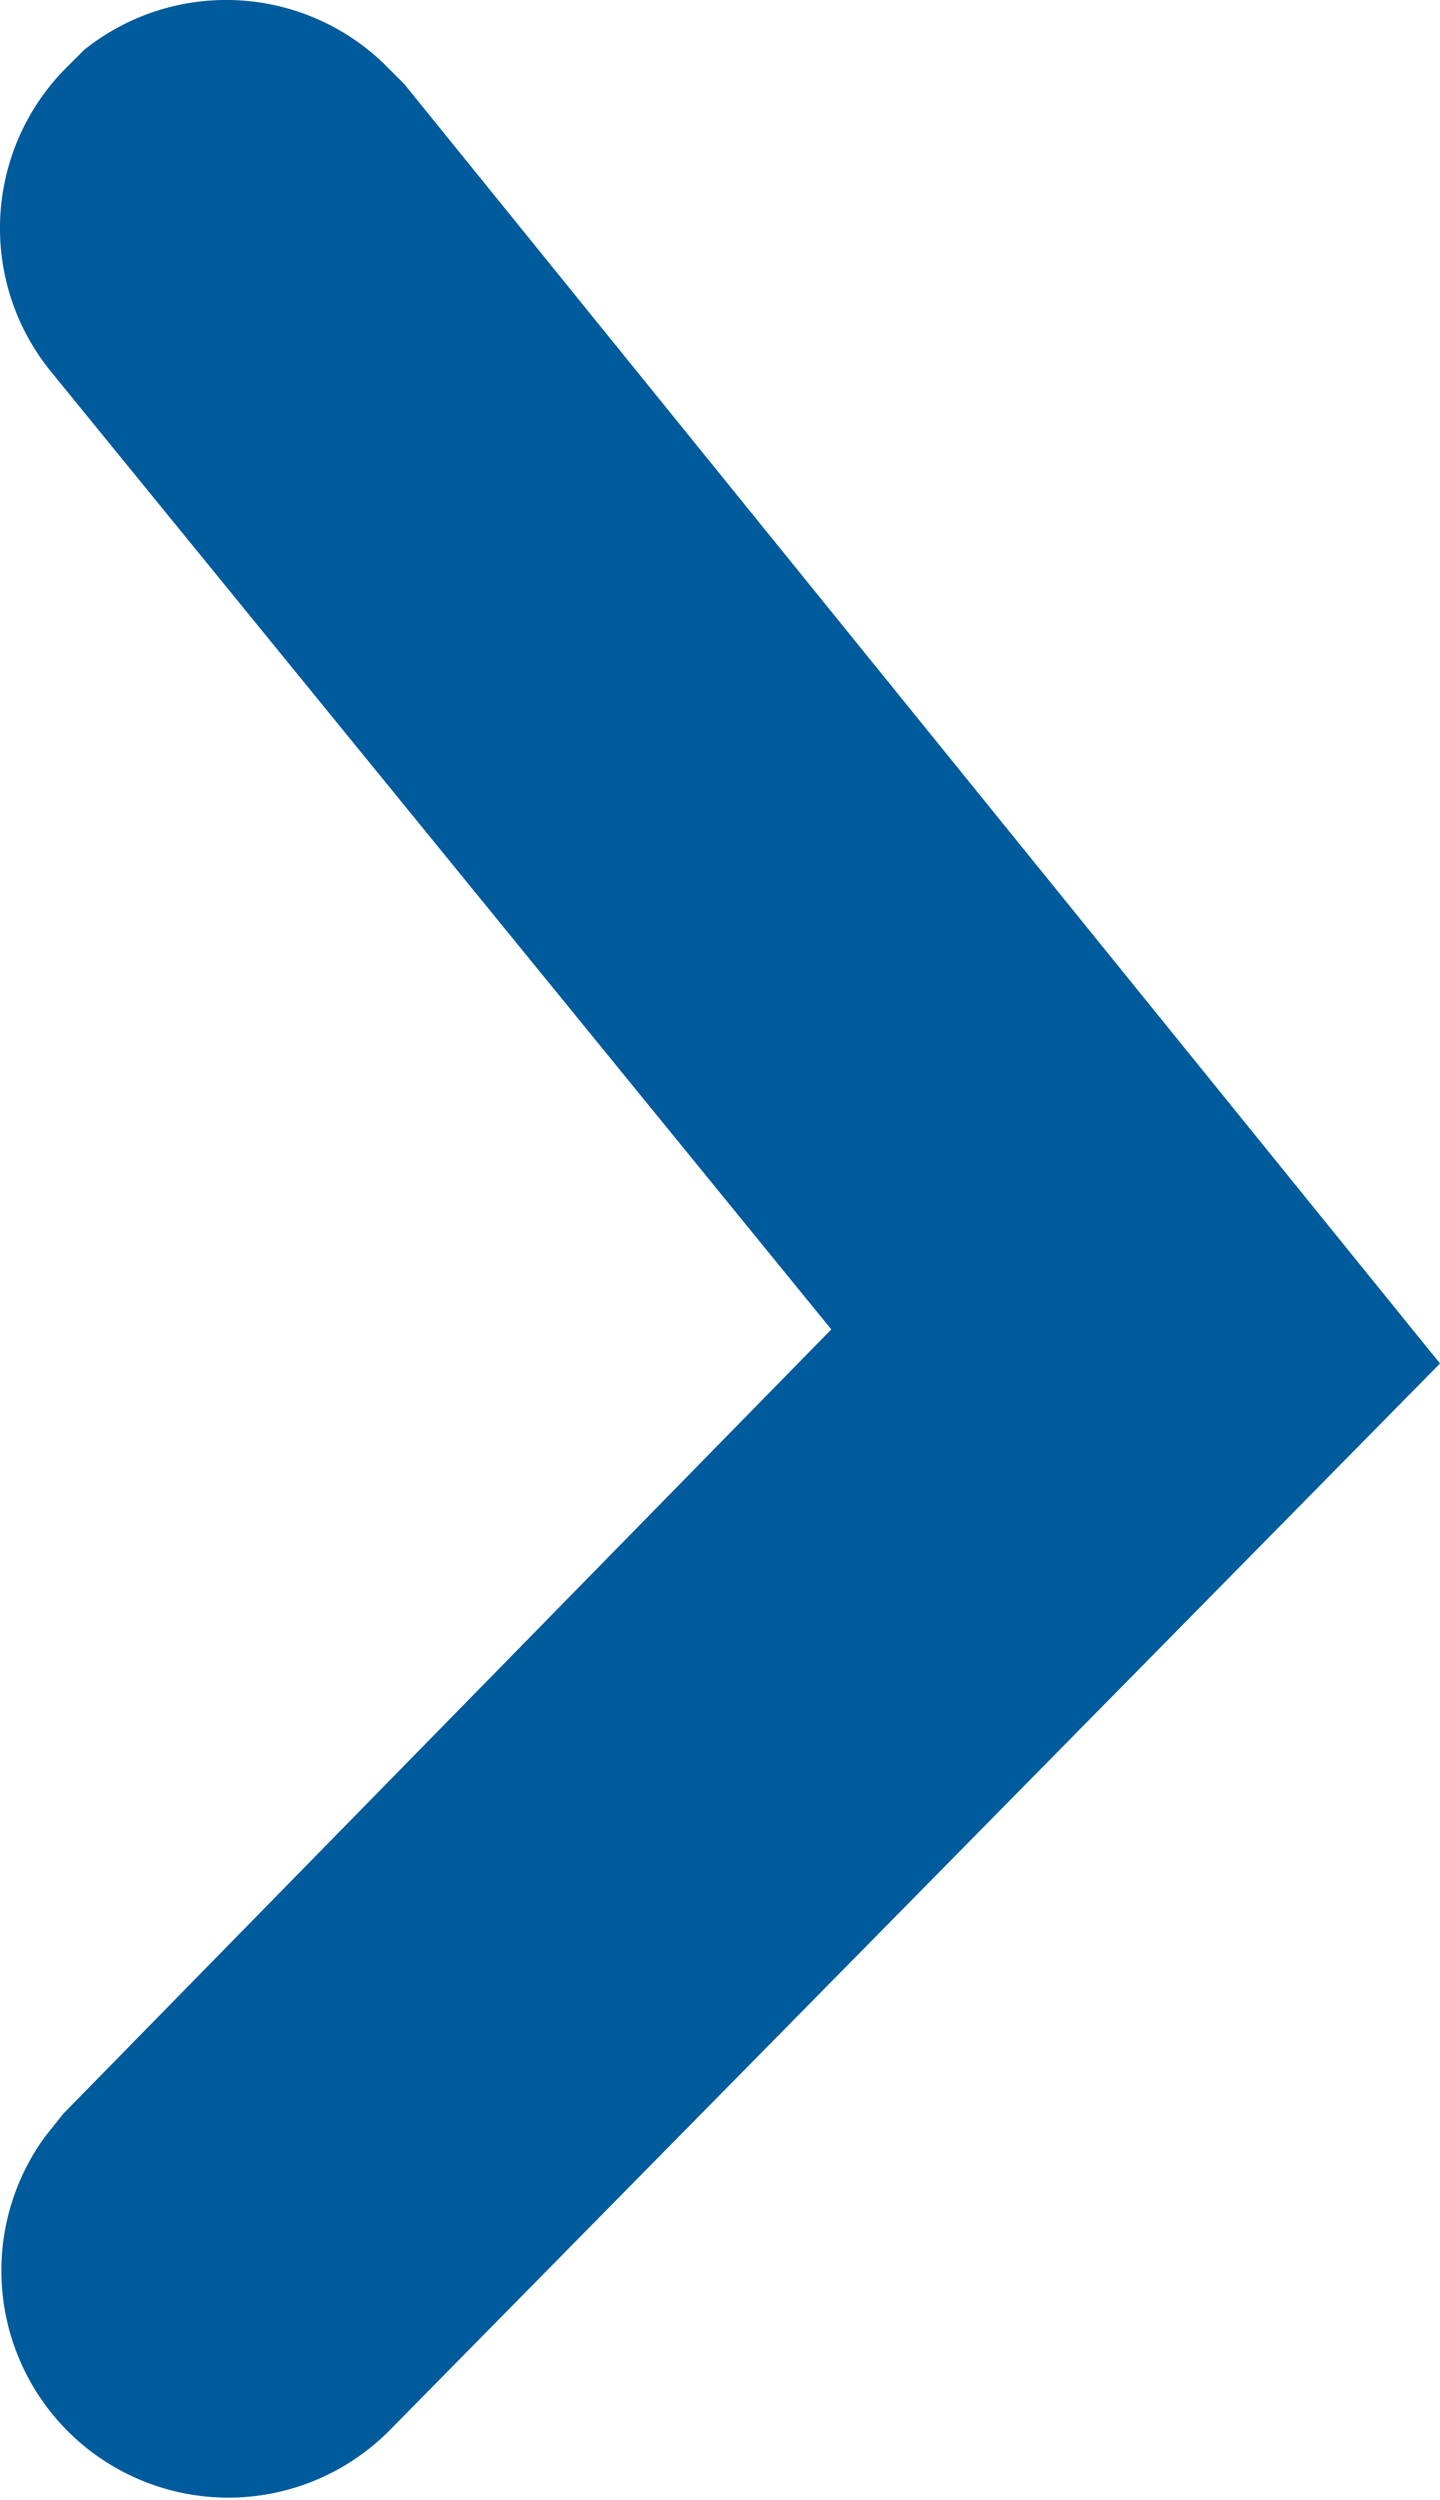 <svg id="ab3842c5-d1ed-44c2-bbe1-543d4e10da52" xmlns="http://www.w3.org/2000/svg" width="6.34" height="11" viewBox="0 0 6.34 11">
  <g id="f6b634a7-2eec-4d0f-8c49-e1c0eba30b16">
    <g id="b8146def-b103-4626-ad1d-9944a4fab6bf">
      <g id="ed0001ed-771f-48d4-acfb-1f6a3fb6df0a">
        <g id="f8c041b8-9930-4422-8996-0e57e4da4f44">
          <path id="ae77b34c-372f-4ec5-9259-af64cd259c2c" d="M.37.22A1,1,0,0,1,1.69.28l.09.09L6.34,6,1.71,10.7a1,1,0,0,1-1.41,0A1,1,0,0,1,.2,9.4l.08-.1L3.66,5.85.22,1.63A1,1,0,0,1,.28.31Z" transform="translate(0 0)" style="fill: #005b9c;fill-rule: evenodd" class="icon-fill" />
        </g>
      </g>
    </g>
  </g>
</svg>
